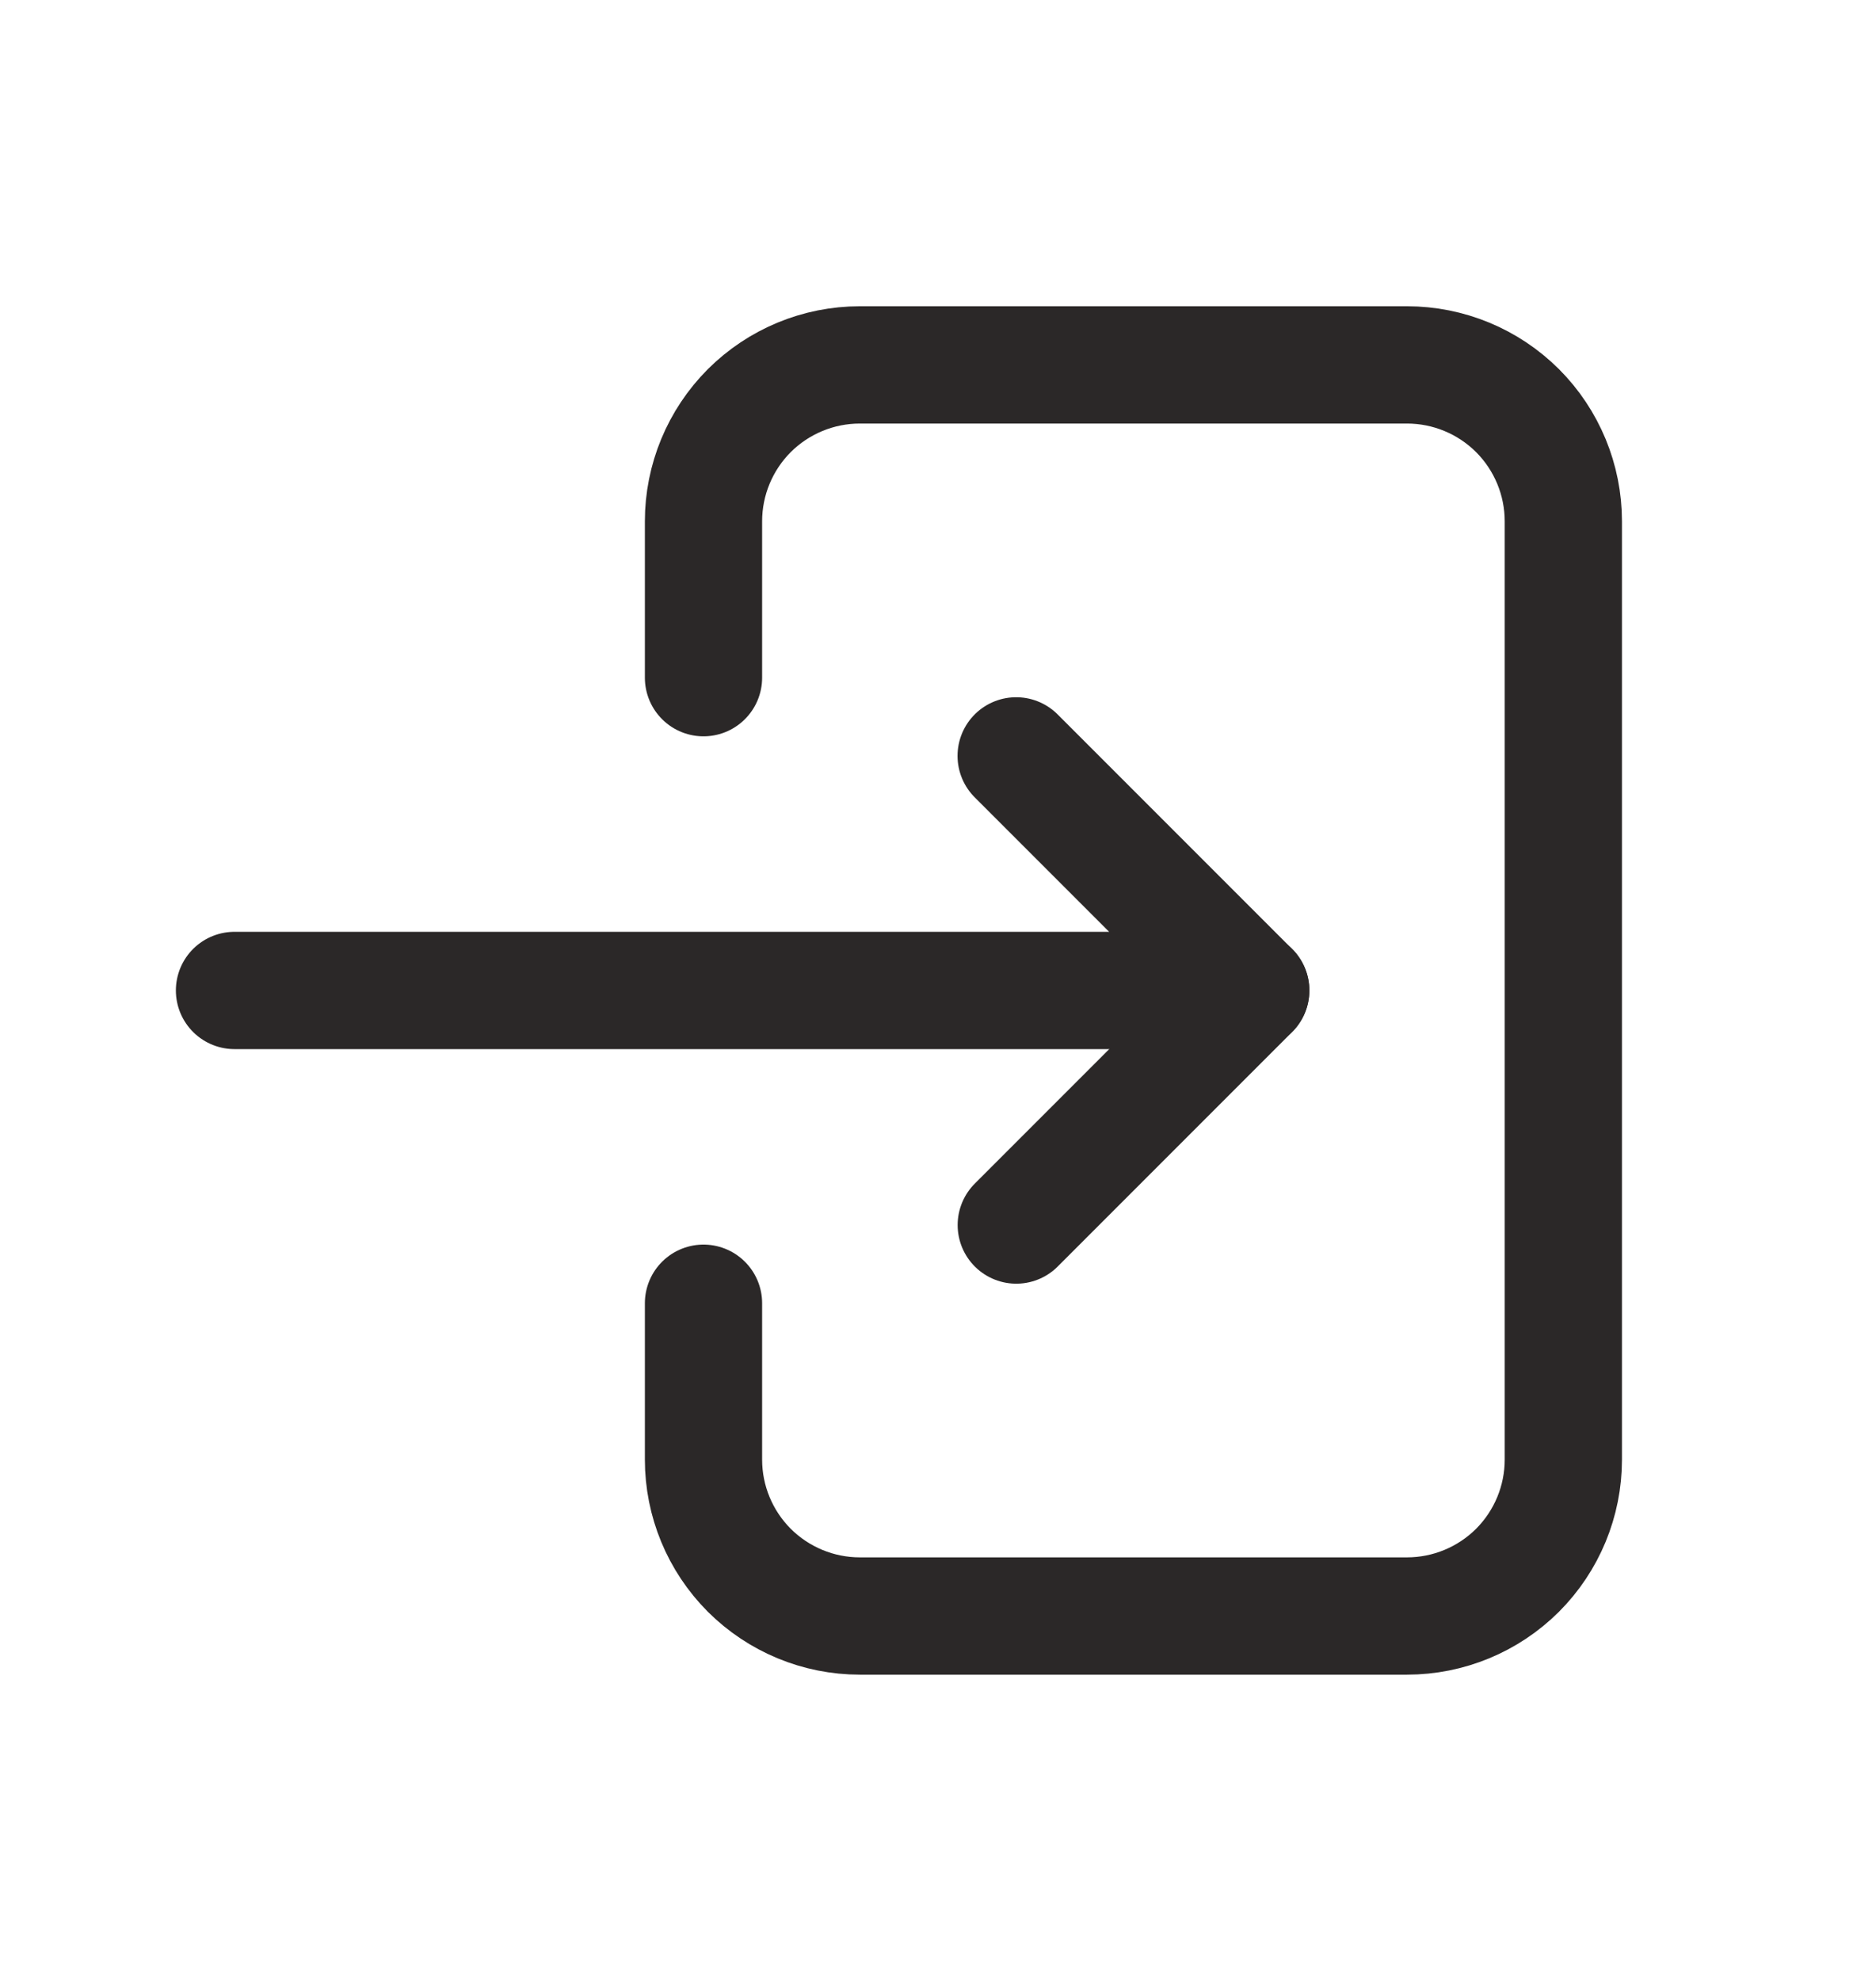 <svg width="18" height="19" viewBox="0 0 18 19" fill="none" xmlns="http://www.w3.org/2000/svg">
<g clip-path="url(#clip0_2_24618)">
<path d="M6.75 6.5V5C6.75 4.602 6.908 4.221 7.189 3.939C7.471 3.658 7.852 3.5 8.25 3.5H13.5C13.898 3.5 14.279 3.658 14.561 3.939C14.842 4.221 15 4.602 15 5V14C15 14.398 14.842 14.779 14.561 15.061C14.279 15.342 13.898 15.5 13.5 15.5H8.25C7.852 15.5 7.471 15.342 7.189 15.061C6.908 14.779 6.75 14.398 6.75 14V12.5" stroke="#2B2828" stroke-width="1.125" stroke-linecap="round" stroke-linejoin="round"/>
<path d="M2.25 9.5H12L9.75 7.25" stroke="#2B2828" stroke-width="1.125" stroke-linecap="round" stroke-linejoin="round"/>
<path d="M9.751 11.75L12.001 9.5" stroke="#2B2828" stroke-width="1.125" stroke-linecap="round" stroke-linejoin="round"/>
</g>
<defs>
<clipPath id="clip0_2_24618">
<rect width="18" height="18" fill="white" transform="translate(0 0.5)"/>
</clipPath>
</defs>
</svg>
